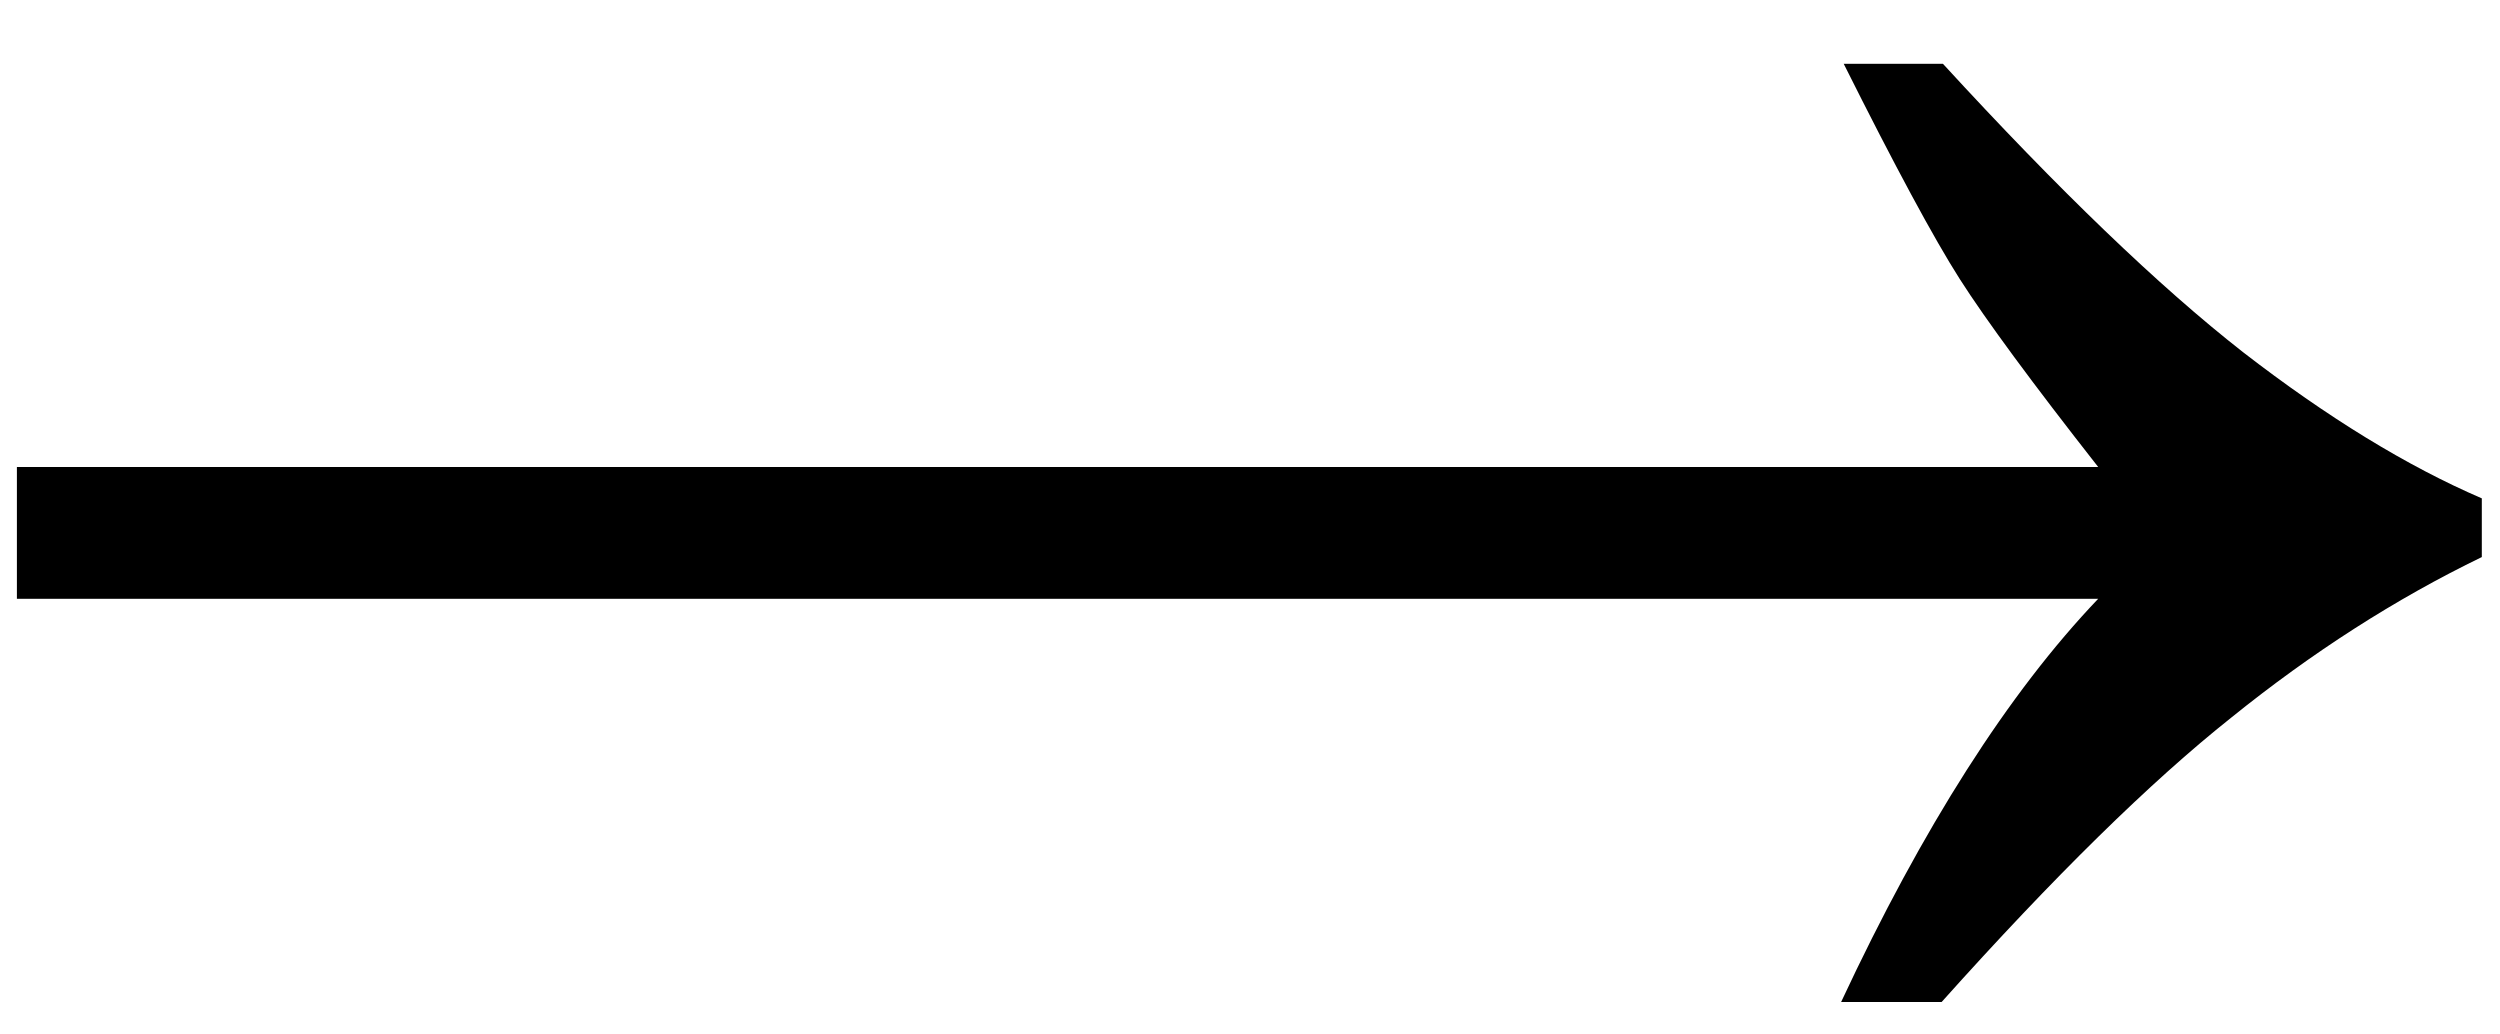 <svg width="29" height="12" viewBox="0 0 29 12" fill="none" xmlns="http://www.w3.org/2000/svg">
<path d="M22.538 0.74C23.88 2.203 25.04 3.319 26.019 4.085C26.998 4.842 27.921 5.407 28.789 5.781V6.462C27.79 6.946 26.821 7.567 25.883 8.324C24.944 9.07 23.824 10.17 22.523 11.623H21.357C22.305 9.595 23.299 8.036 24.339 6.946H0.196V5.417H24.339C23.572 4.439 23.037 3.712 22.734 3.238C22.432 2.764 21.983 1.931 21.387 0.74H22.538Z" fill="black"/>
</svg>
